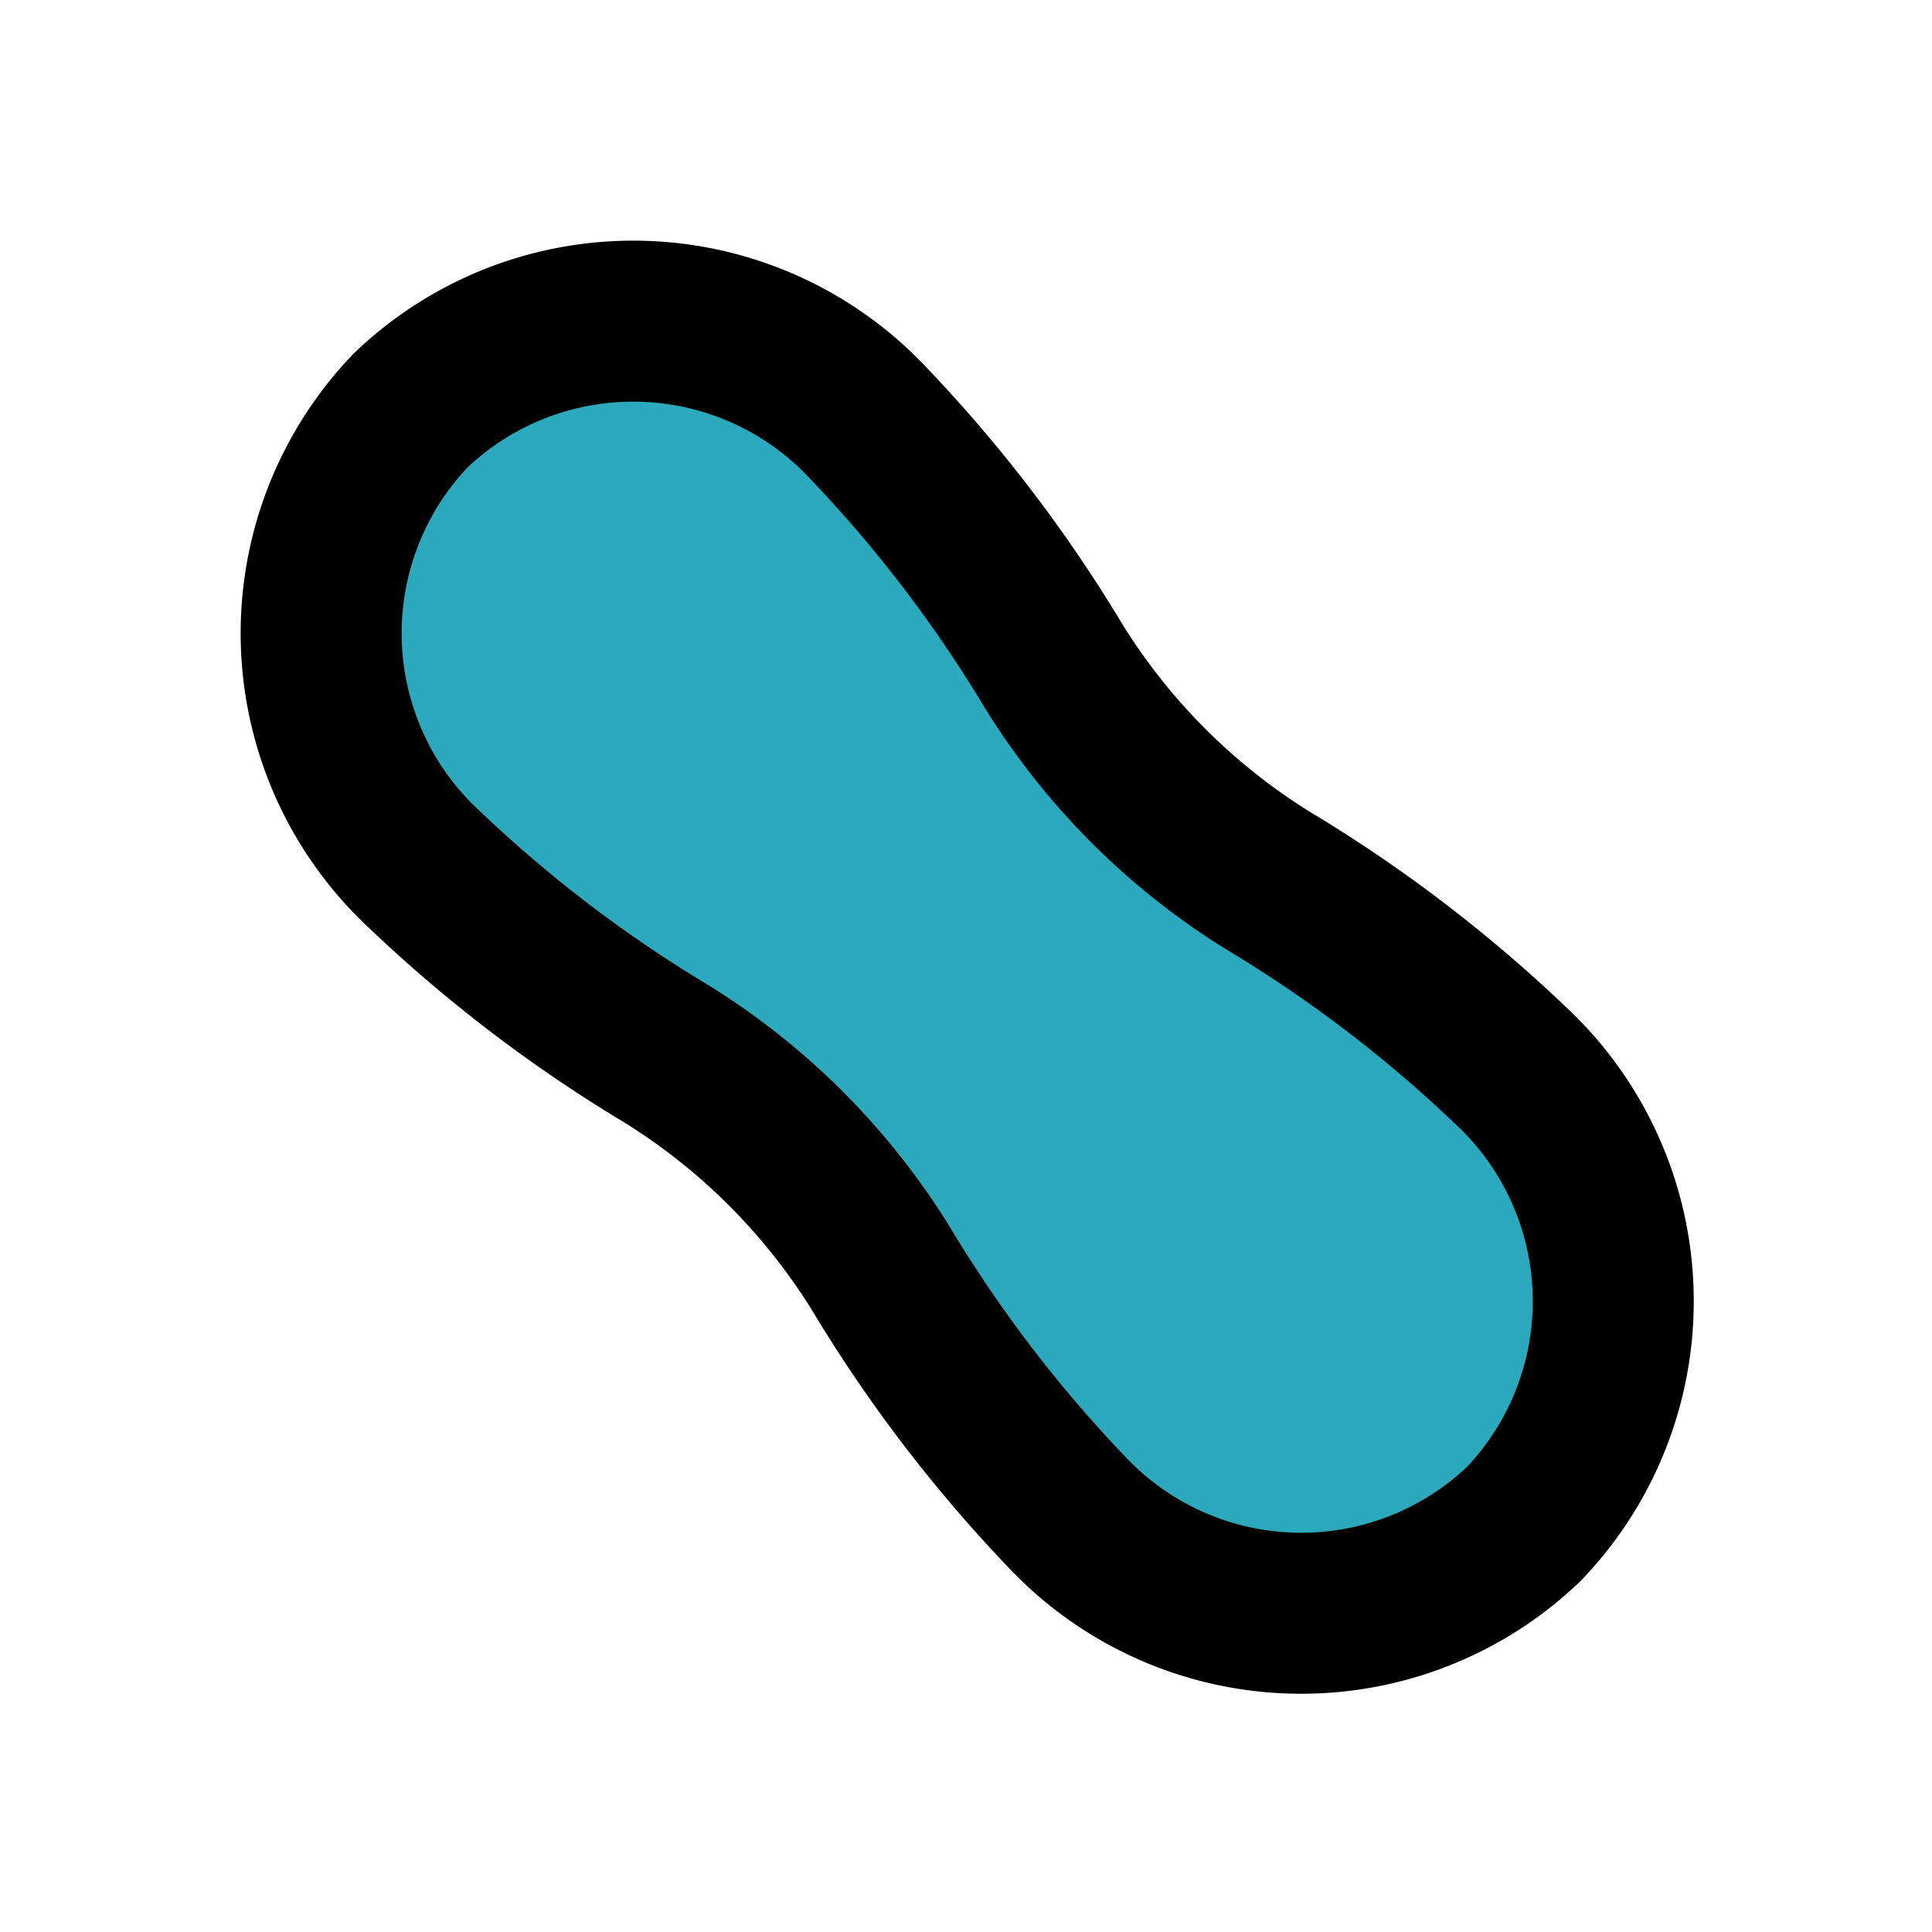 <?xml version="1.0" encoding="utf-8"?><!-- Скачано с сайта svg4.ru / Downloaded from svg4.ru -->
<svg fill="#000000" width="800px" height="800px" viewBox="0 0 24 24" id="peanut-left" data-name="Flat Line" xmlns="http://www.w3.org/2000/svg" class="icon flat-line"><path id="secondary" d="M10.79,5.26A4,4,0,0,0,5.1,5.1a4,4,0,0,0,.16,5.69,17.14,17.14,0,0,0,3,2.29,8.23,8.23,0,0,1,2.69,2.69,17.14,17.14,0,0,0,2.29,3,4,4,0,0,0,5.69.16,4,4,0,0,0-.16-5.69,17.14,17.14,0,0,0-3-2.29,8.23,8.23,0,0,1-2.69-2.69A17.14,17.14,0,0,0,10.79,5.26Z" style="fill: rgb(44, 169, 188); stroke-width: 2;"></path><path id="primary" d="M10.79,5.26A4,4,0,0,0,5.1,5.1a4,4,0,0,0,.16,5.69,17.14,17.14,0,0,0,3,2.29,8.23,8.23,0,0,1,2.69,2.69,17.14,17.14,0,0,0,2.29,3,4,4,0,0,0,5.69.16,4,4,0,0,0-.16-5.69,17.14,17.14,0,0,0-3-2.29,8.23,8.23,0,0,1-2.69-2.69A17.14,17.14,0,0,0,10.79,5.26Z" style="fill: none; stroke: rgb(0, 0, 0); stroke-linecap: round; stroke-linejoin: round; stroke-width: 2;"></path></svg>